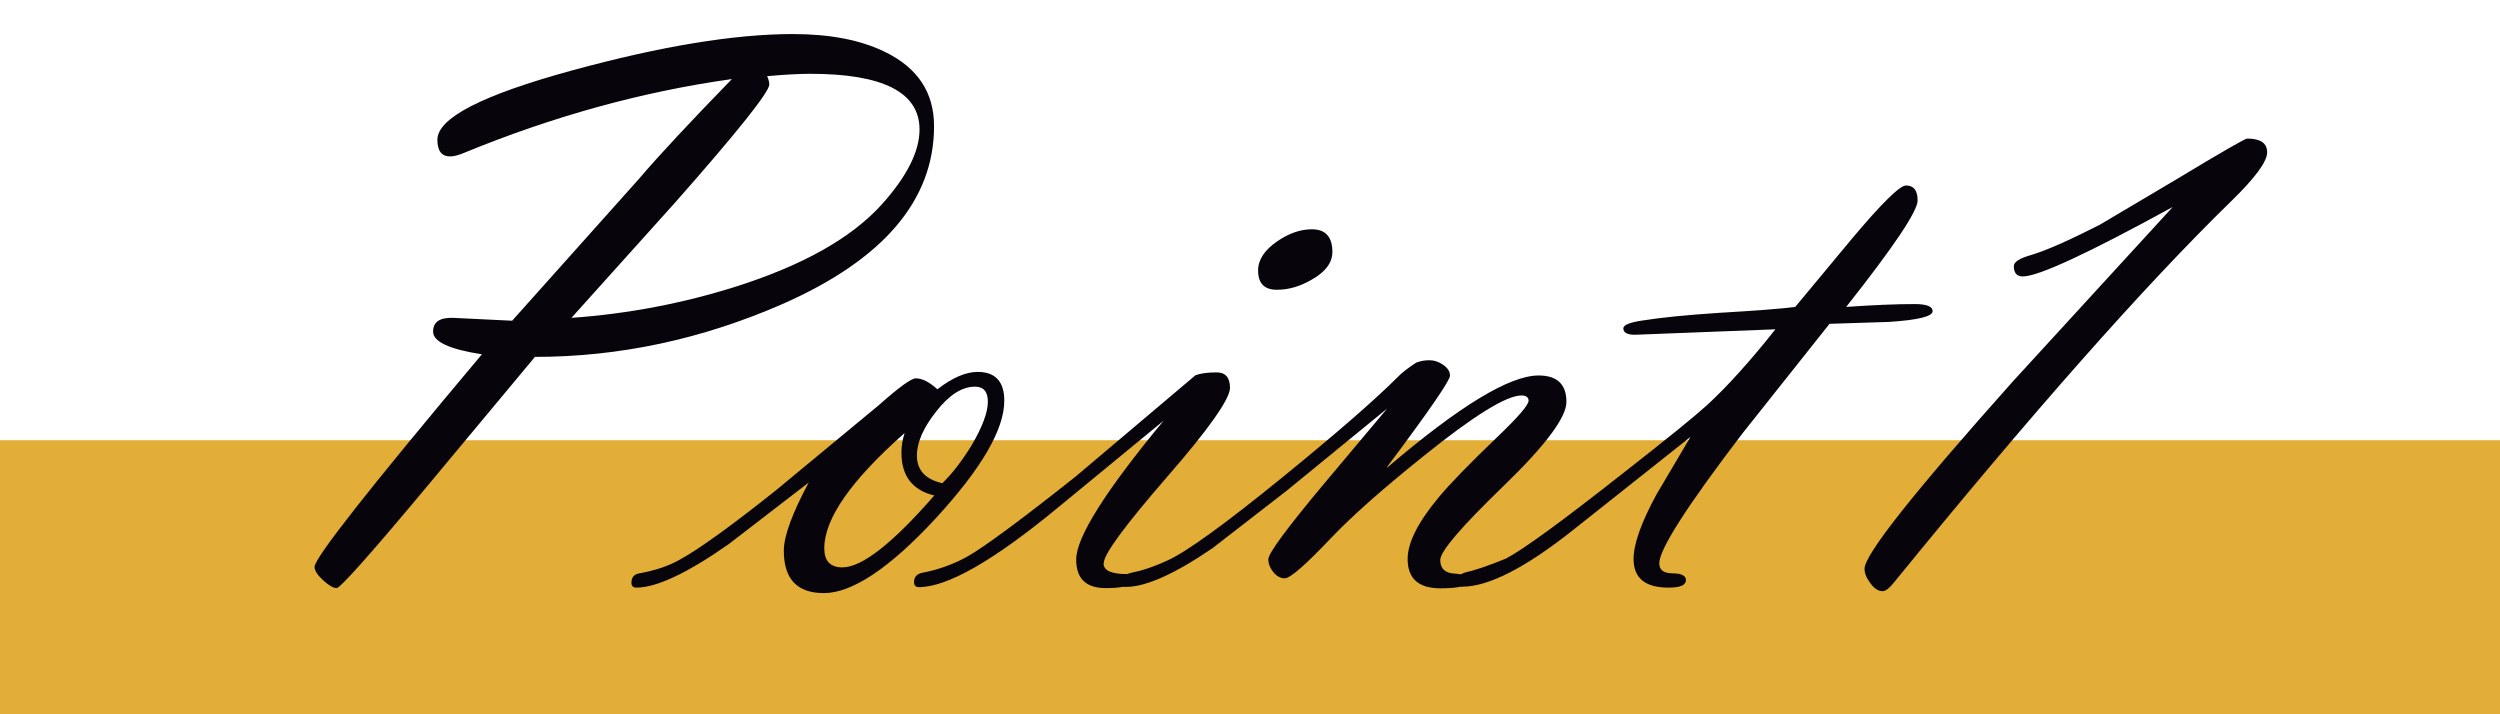 <?xml version="1.0" encoding="UTF-8"?>
<svg id="_レイヤー_1" data-name="レイヤー 1" xmlns="http://www.w3.org/2000/svg" viewBox="0 0 105 30">
  <defs>
    <style>
      .cls-1 {
        fill: #e2ae37;
      }

      .cls-2 {
        fill: #08040b;
      }
    </style>
  </defs>
  <rect class="cls-1" y="18.49" width="105" height="11.51"/>
  <g>
    <path class="cls-2" d="M22.45,15.01l-4.34,5.21c-2.49,2.99-3.82,4.48-3.97,4.48-.14,0-.33-.11-.57-.33-.24-.22-.36-.41-.36-.56,0-.38,2.34-3.35,7.03-8.93-1.37-.21-2.05-.53-2.05-.95s.29-.6.86-.58l2.46.12,5.31-5.94c.86-1.01,2.17-2.41,3.92-4.21-3.78.53-7.53,1.57-11.25,3.1-.24.1-.43.15-.58.15-.36,0-.54-.23-.54-.7,0-.91,1.88-1.88,5.65-2.91,3.73-1.02,6.83-1.53,9.28-1.53,1.56,0,2.86.25,3.89.76,1.36.67,2.04,1.7,2.04,3.11,0,3.11-2.13,5.61-6.39,7.48-3.37,1.47-6.83,2.21-10.38,2.21ZM32.21,3.18c.07.14.1.27.1.37,0,.31-1.31,1.96-3.94,4.94l-4.37,4.86c2.38-.17,4.7-.61,6.96-1.33,2.78-.89,4.81-2.03,6.08-3.44,1.05-1.17,1.58-2.22,1.58-3.14,0-1.56-1.53-2.34-4.58-2.34-.45,0-1.06.03-1.83.1Z"/>
    <path class="cls-2" d="M34,20.24l-3.39,2.61c-1.74,1.22-3.03,1.83-3.89,1.83-.13,0-.2-.07-.2-.21,0-.22.11-.35.33-.39.67-.12,1.24-.31,1.71-.58.82-.45,2.16-1.42,4.02-2.9l4.35-3.6c.83-.74,1.35-1.11,1.53-1.11.28,0,.58.16.91.46.63-.49,1.2-.73,1.69-.73.74,0,1.12.4,1.12,1.21,0,1.21-.96,2.85-2.87,4.93-1.94,2.1-3.52,3.15-4.71,3.15-1.12,0-1.68-.59-1.68-1.78,0-.62.36-1.59,1.07-2.91ZM37.98,18.2c-2.24,1.98-3.36,3.59-3.36,4.83,0,.53.25.8.76.8.82,0,2.11-1.01,3.86-3.02-.92-.22-1.38-.82-1.38-1.8,0-.25.04-.53.13-.81ZM39.59,20.28c.41-.39.81-.92,1.22-1.58.45-.77.68-1.38.68-1.83,0-.42-.18-.63-.54-.63-.54,0-1.08.34-1.62,1.03-.54.68-.82,1.3-.82,1.86,0,.62.36,1.01,1.09,1.17Z"/>
    <path class="cls-2" d="M46.35,23.66c0,.3.32.45.97.45.14,0,.22.09.22.27,0,.22-.37.32-1.1.32-.83,0-1.24-.4-1.24-1.2,0-.93,1.22-2.87,3.67-5.83l-4.5,3.7c-2.66,2.19-4.59,3.29-5.78,3.29-.13,0-.2-.07-.2-.22,0-.2.11-.33.33-.38.69-.13,1.32-.36,1.9-.68.71-.4,2.23-1.52,4.55-3.36l5.04-4.26c.22-.08.52-.12.89-.12s.56.22.56.65c0,.46-.88,1.72-2.65,3.75-1.77,2.04-2.65,3.24-2.65,3.6ZM53.63,12.17c-.53,0-.79-.27-.79-.81,0-.45.27-.86.81-1.23.48-.33.97-.5,1.45-.5.57,0,.86.32.86.95,0,.45-.29.84-.86,1.16-.49.29-.98.43-1.47.43Z"/>
    <path class="cls-2" d="M58.26,19.64c3.02-2.58,5.14-3.87,6.36-3.87.78,0,1.17.37,1.17,1.11,0,.65-.88,1.83-2.65,3.54-1.77,1.71-2.65,2.74-2.65,3.1s.2.55.6.57c.4.03.6.12.6.29,0,.22-.4.33-1.19.33-.92,0-1.38-.41-1.38-1.23,0-.69.44-1.56,1.32-2.61.45-.54,1.26-1.38,2.44-2.51.88-.84,1.32-1.35,1.32-1.53,0-.14-.1-.22-.3-.22-.63,0-1.99.84-4.09,2.53-1.75,1.4-3.04,2.55-3.89,3.44-1.08,1.14-1.73,1.71-1.96,1.71-.18,0-.34-.09-.48-.26-.14-.17-.21-.35-.21-.54,0-.25.76-1.28,2.27-3.09l2.72-3.24-4.22,3.45-3.11,2.41c-1.58,1.08-2.8,1.63-3.64,1.63-.14,0-.21-.07-.21-.2,0-.2.15-.33.46-.4.42-.08.91-.24,1.47-.5.8-.35,2.44-1.54,4.91-3.55,2.22-1.81,3.82-3.2,4.79-4.17.16-.17.42-.37.77-.6.18-.07.36-.1.56-.1.19,0,.38.06.57.19.19.13.29.28.29.46,0,.2-.88,1.48-2.64,3.83Z"/>
    <path class="cls-2" d="M74.6,13.83l-5.93.23c-.33,0-.49-.09-.49-.27,0-.14.27-.25.81-.33.76-.12,1.82-.23,3.2-.32,1.53-.09,2.6-.17,3.21-.25l2.36-2.84c1.26-1.5,2.03-2.26,2.29-2.26.33,0,.49.21.49.63,0,.45-1,1.94-3,4.47,1.15-.08,2.11-.12,2.87-.12.51,0,.76.1.76.3,0,.22-.61.37-1.83.45l-2.5.08-3.67,4.62c-2.32,3.04-3.48,4.85-3.48,5.44,0,.28.19.42.56.42.37,0,.56.1.56.28,0,.22-.24.32-.73.32-.98,0-1.47-.4-1.47-1.2,0-.63.32-1.53.96-2.71l1.43-2.42-4.88,3.87c-2.03,1.62-3.6,2.42-4.7,2.42-.13,0-.2-.07-.2-.22,0-.19.11-.32.33-.38.37-.08.94-.27,1.7-.58.74-.39,2.37-1.58,4.91-3.58,1.88-1.47,3.06-2.43,3.54-2.87.87-.8,1.83-1.87,2.9-3.22Z"/>
    <path class="cls-2" d="M91.24,8.7c-3.54,1.94-5.63,2.91-6.28,2.91-.25,0-.38-.14-.38-.43,0-.18.25-.34.76-.48.6-.18,1.55-.6,2.85-1.26l3.34-1.98c1.82-1.1,2.77-1.64,2.85-1.64.56,0,.84.19.84.58s-.51,1.08-1.52,2.06c-3.65,3.56-8.37,8.9-14.15,16-.19.24-.35.37-.48.37-.18,0-.35-.11-.51-.33-.17-.22-.25-.43-.25-.61,0-.6,2.08-3.22,6.23-7.87l6.69-7.3Z"/>
  </g>
</svg>